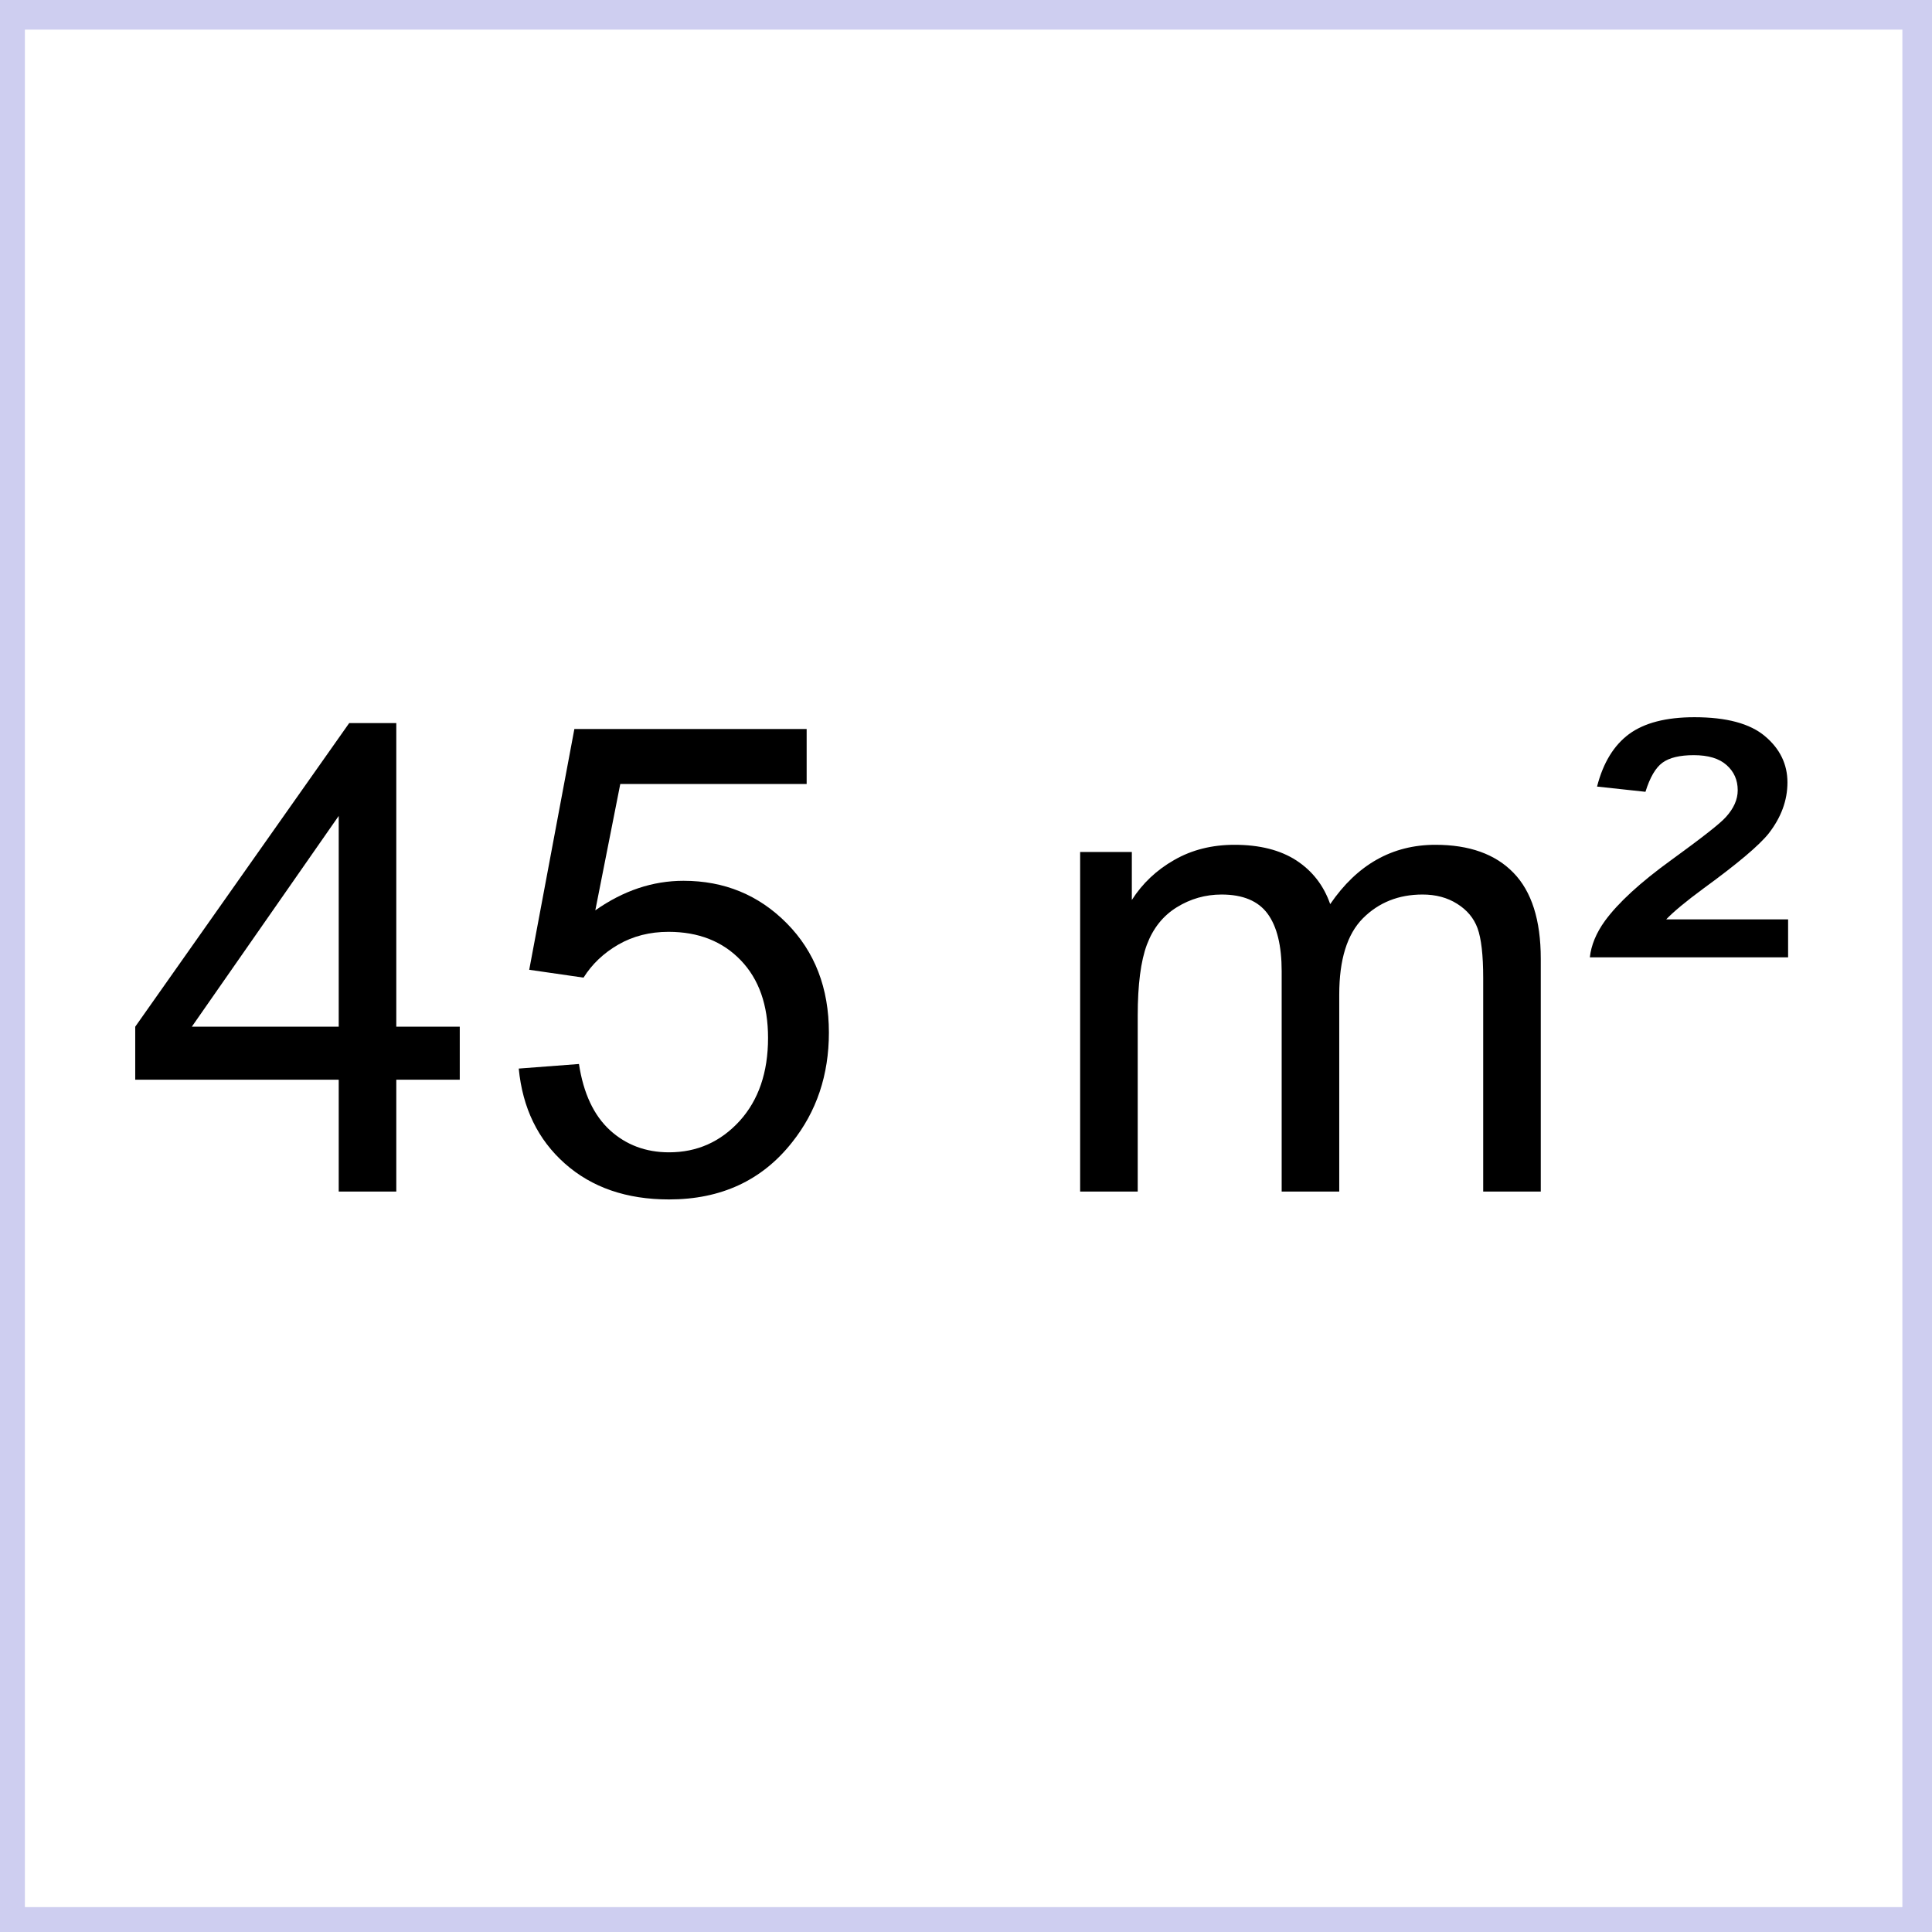 <?xml version="1.0" encoding="UTF-8"?>
<!DOCTYPE svg PUBLIC "-//W3C//DTD SVG 1.1//EN" "http://www.w3.org/Graphics/SVG/1.1/DTD/svg11.dtd">
<!-- Creator: CorelDRAW 2021 (64-Bit) -->
<svg xmlns="http://www.w3.org/2000/svg" xml:space="preserve" width="50mm" height="50mm" version="1.1" style="shape-rendering:geometricPrecision; text-rendering:geometricPrecision; image-rendering:optimizeQuality; fill-rule:evenodd; clip-rule:evenodd"
viewBox="0 0 5000 5000"
 xmlns:xlink="http://www.w3.org/1999/xlink"
 xmlns:xodm="http://www.corel.com/coreldraw/odm/2003">
 <defs>
  <style type="text/css">
   <![CDATA[
    .str0 {stroke:#CECEF0;stroke-width:141.11;stroke-linejoin:round;stroke-miterlimit:22.926}
    .fil0 {fill:none}
    .fil1 {fill:black;fill-rule:nonzero}
   ]]>
  </style>
 </defs>
 <g id="Ebene_x0020_1">
  <rect class="fil0 str0" x="-6.13" y="6.13" width="5000" height="5000"/>
  <path class="fil1" d="M876.6 3083.8l0 -289.56 -526.63 0 0 -137.16 553.72 -785.7 121.92 0 0 785.7 164.25 0 0 137.16 -164.25 0 0 289.56 -149.01 0zm0 -426.72l0 -545.53 -380.16 545.53 380.16 0z"/>
  <path id="_1" class="fil1" d="M1342.54 2765.45l155.79 -11.85c11.57,75.92 38.38,132.93 80.15,171.31 41.77,38.1 92.85,57.29 152.96,57.29 72.53,0 133.21,-27.09 182.6,-81 49.11,-54.18 73.66,-125.87 73.66,-215.05 0,-84.95 -23.43,-151.84 -70.56,-200.94 -47.13,-49.11 -109.5,-73.66 -187.11,-73.66 -48.26,0 -91.44,11 -129.82,33.02 -38.1,22.01 -68.02,50.52 -90.03,85.51l-140.55 -20.32 116.84 -623.14 601.14 0 0 142.24 -482.32 0 -64.63 327.09c72.53,-51.08 148.73,-76.48 228.32,-76.48 105.55,0 194.73,36.69 267.26,110.06 72.53,73.38 108.94,167.64 108.94,282.79 0,109.79 -31.89,204.61 -95.67,284.48 -77.62,98.21 -183.73,147.32 -318.07,147.32 -110.07,0 -199.81,-31.04 -269.52,-92.85 -69.71,-61.81 -109.5,-143.65 -119.38,-245.82z"/>
  <path id="_2" class="fil1" d="M2795.41 3083.8l0 -878.84 133.77 0 0 124.18c27.38,-42.9 64.07,-77.61 109.79,-103.58 45.72,-26.24 97.65,-39.22 156.07,-39.22 64.91,0 118.25,13.54 159.73,40.35 41.49,27.1 70.84,64.63 87.77,113.17 70,-102.44 160.59,-153.52 272.35,-153.52 87.49,0 154.94,23.98 201.79,72.24 47.13,48.26 70.83,122.49 70.83,222.68l0 602.54 -149.01 0 0 -553.15c0,-59.27 -5.08,-102.17 -14.67,-128.42 -9.6,-26.24 -27.1,-47.13 -52.78,-63.21 -25.4,-16.09 -55.32,-23.99 -89.46,-23.99 -62.09,0 -113.46,20.6 -154.38,61.52 -40.92,41.21 -61.24,106.96 -61.24,197.28l0 509.97 -149.01 0 0 -570.37c0,-66.04 -12.14,-115.71 -36.41,-148.73 -24.27,-33.02 -64.07,-49.67 -119.1,-49.67 -41.77,0 -80.43,11 -115.99,33.02 -35.56,22.01 -61.24,54.18 -77.33,96.8 -15.8,42.33 -23.71,103.58 -23.71,183.44l0 455.51 -149.01 0z"/>
  <path id="_3" class="fil1" d="M4114.51 2477.59c3.39,-31.33 16.37,-62.94 38.95,-94.26 34.71,-47.42 92,-99.91 171.59,-157.48 79.3,-57.58 126.71,-94.55 141.39,-111.2 20.6,-22.58 30.76,-45.72 30.76,-69.43 0,-26.52 -9.59,-48.26 -28.78,-65.19 -19.2,-17.21 -47.42,-25.68 -84.95,-25.68 -36.13,0 -63.22,6.49 -81,19.47 -17.78,12.98 -32.46,38.1 -44.03,75.36l-125.3 -13.55c15.8,-61.53 43.46,-106.68 82.69,-135.75 39.51,-29.07 95.95,-43.74 169.33,-43.74 82.97,0 143.93,16.36 182.6,49.1 38.66,32.46 58.14,72.53 58.14,119.66 0,46.29 -16.09,90.32 -48.55,132.08 -24.55,30.77 -80.71,78.18 -168.2,141.96 -45.72,33.59 -77.89,60.4 -97.08,80.43l315.52 0 0 98.22 -513.08 0z"/>
 </g>
</svg>
